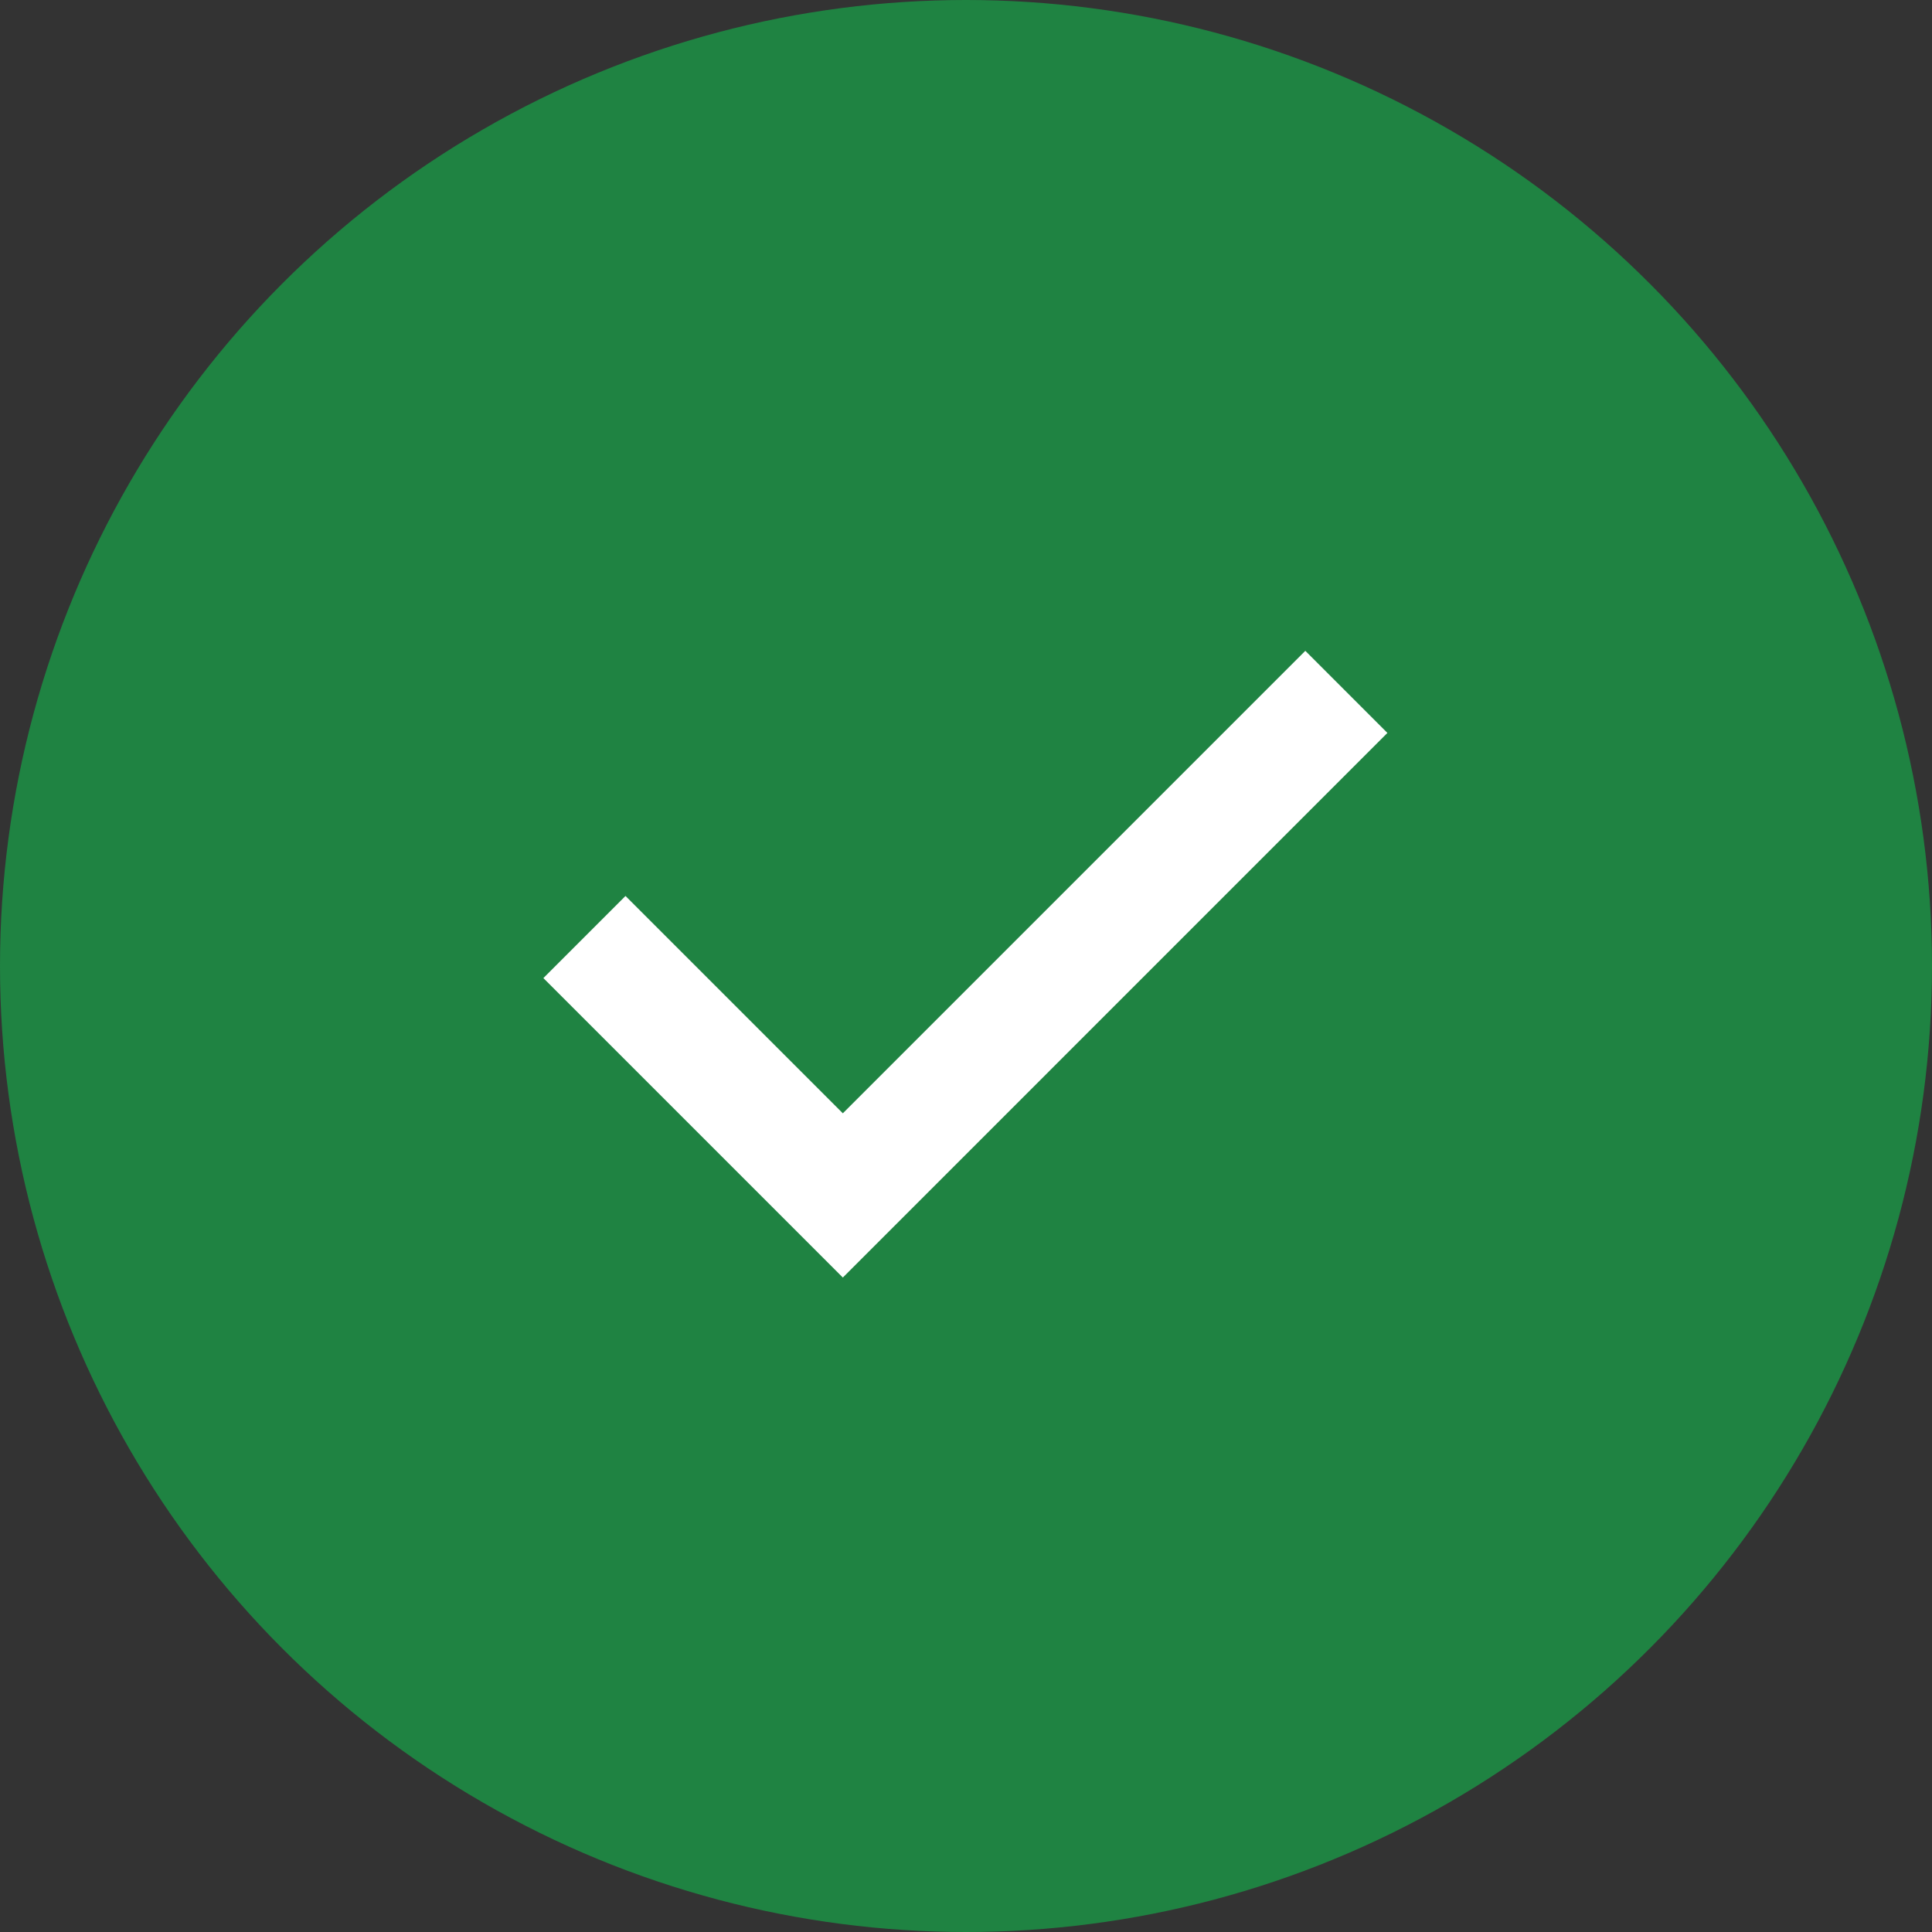<svg width="60" height="60" viewBox="0 0 60 60" fill="none" xmlns="http://www.w3.org/2000/svg">
<rect x="0" y="0" width="60" height="60" fill="#333333" stroke="none"/>
<circle cx="30" cy="30" r="30" fill="#1F8342"/>
<path d="M26.175 39.675L16.875 30.375L19.425 27.825L26.175 34.575L40.538 20.212L43.087 22.762L26.175 39.675Z" fill="white"/>
</svg>
